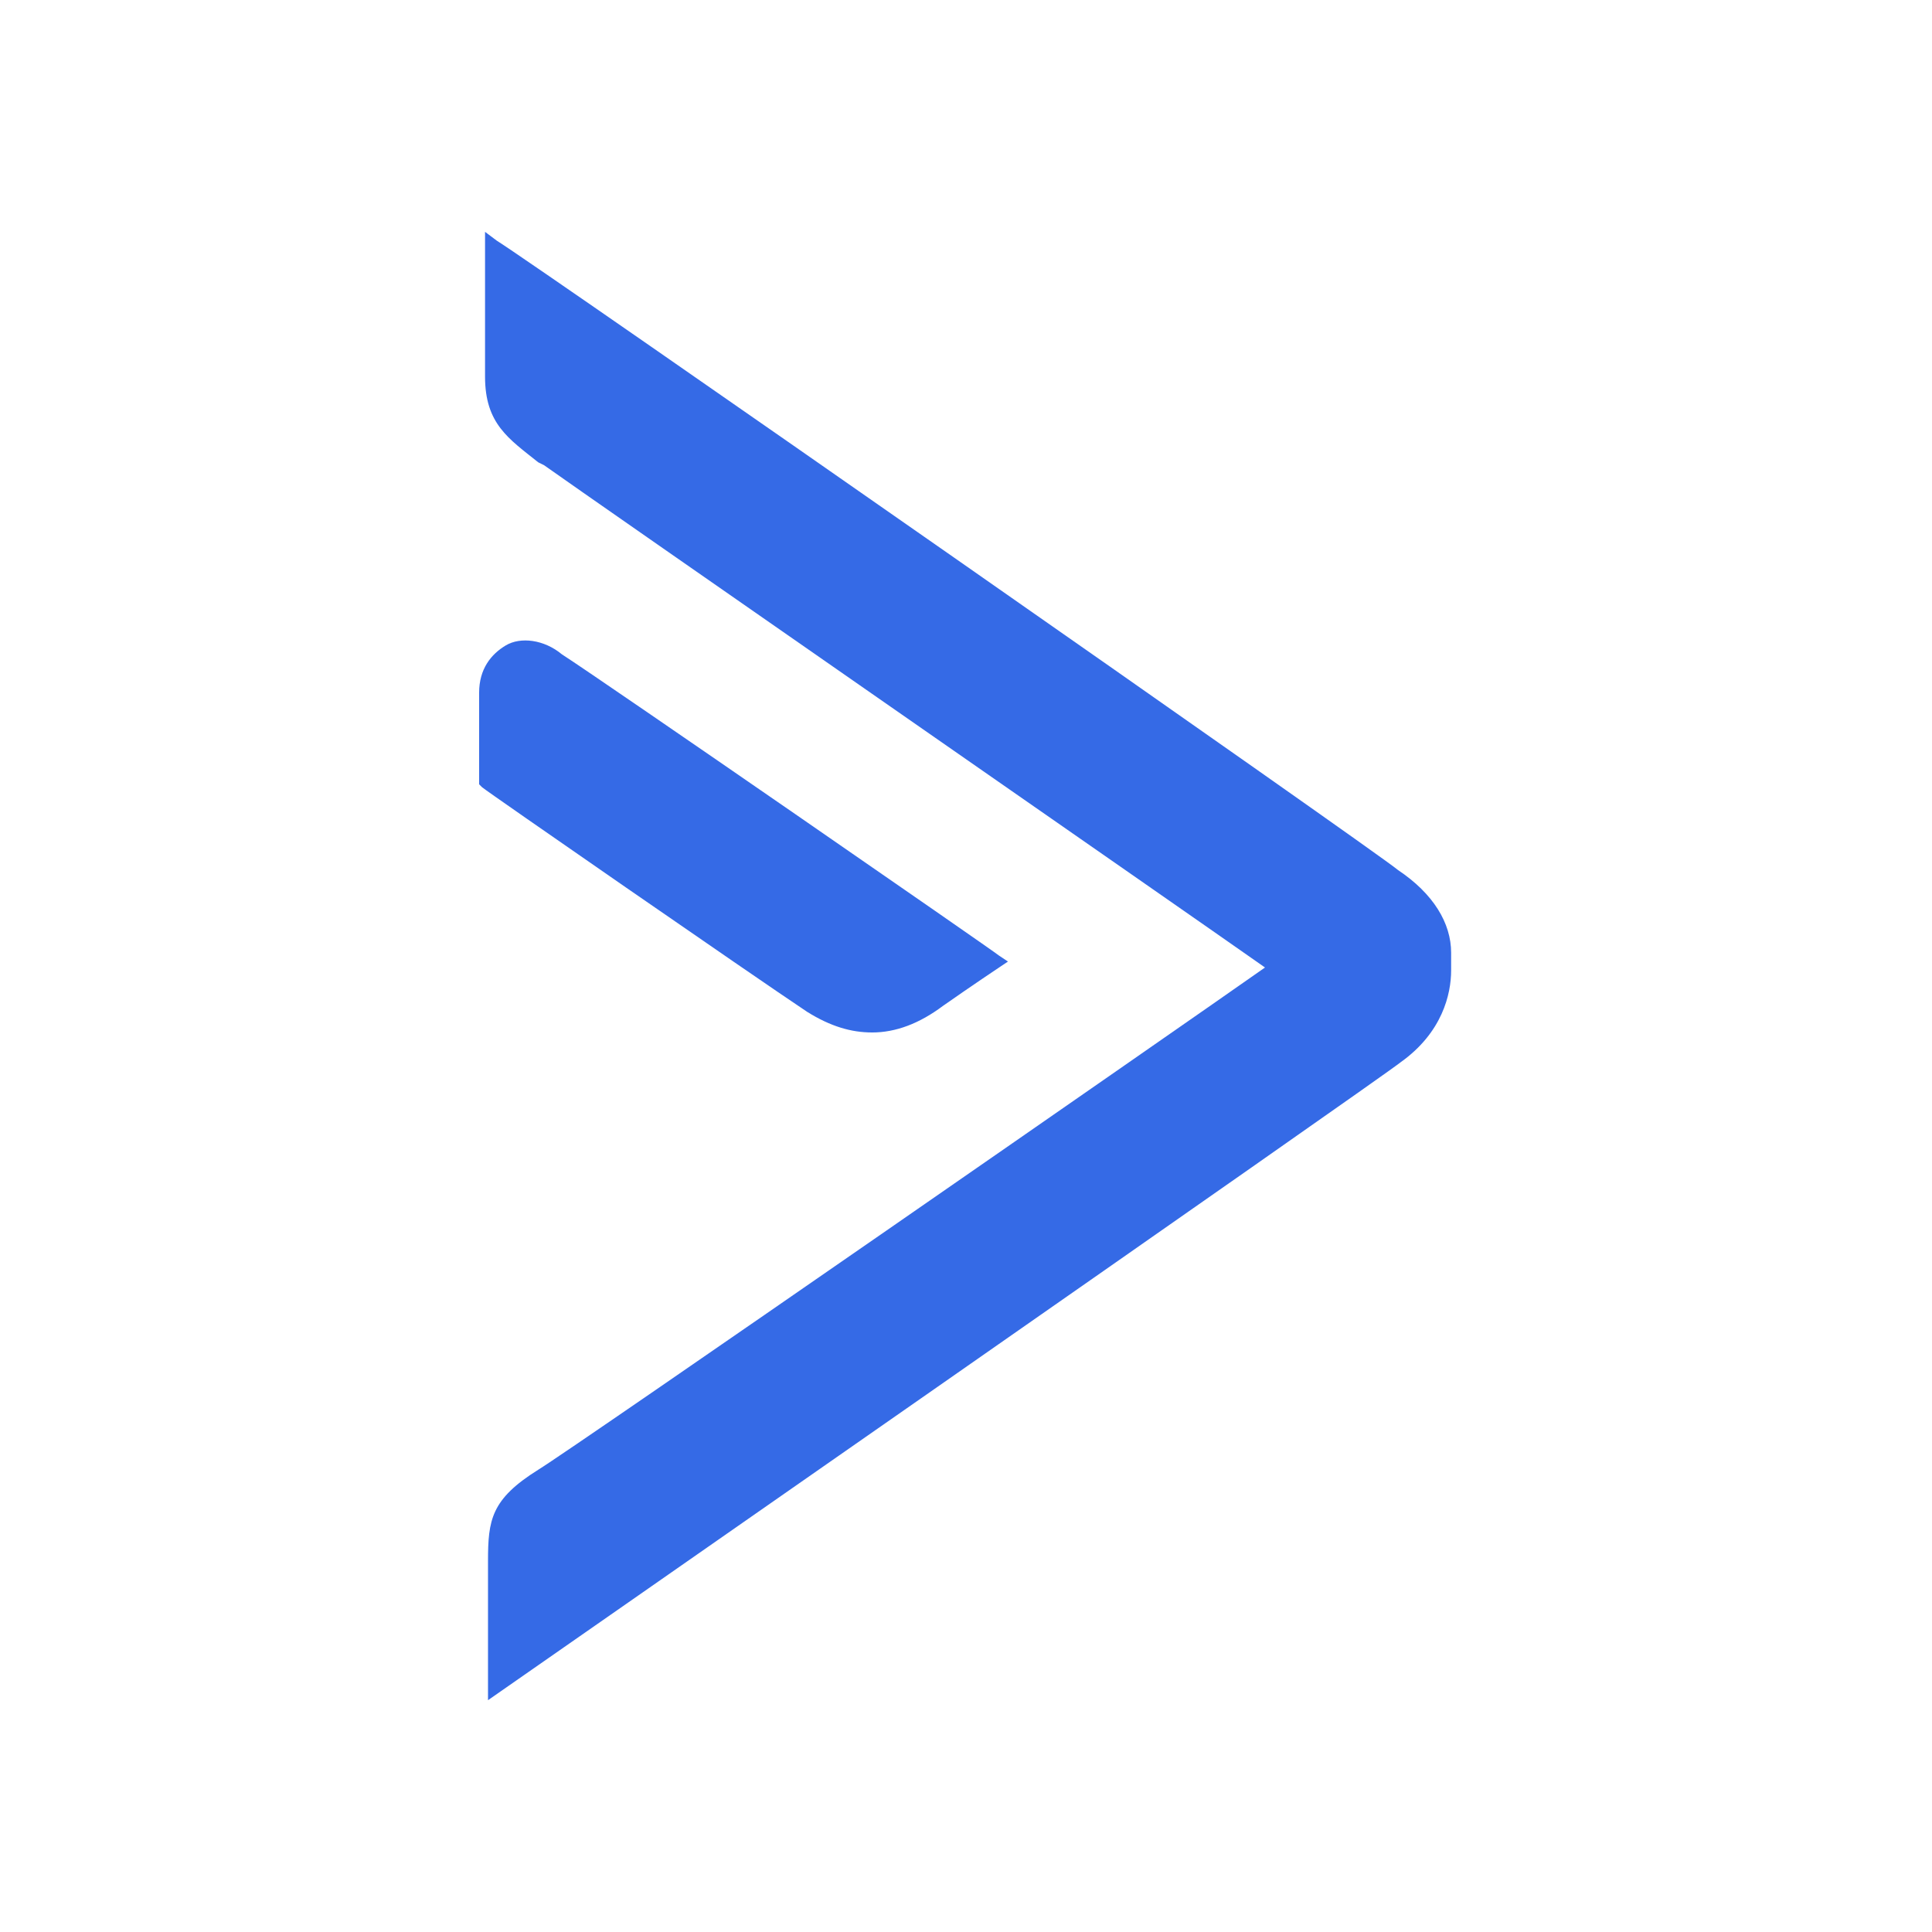 <?xml version="1.0" encoding="UTF-8" standalone="no"?>
<!-- Created with Inkscape (http://www.inkscape.org/) -->

<svg
   xmlns:dc="http://purl.org/dc/elements/1.1/"
   xmlns:cc="http://creativecommons.org/ns#"
   xmlns:rdf="http://www.w3.org/1999/02/22-rdf-syntax-ns#"
   xmlns:svg="http://www.w3.org/2000/svg"
   xmlns="http://www.w3.org/2000/svg"
   xmlns:sodipodi="http://sodipodi.sourceforge.net/DTD/sodipodi-0.dtd"
   xmlns:inkscape="http://www.inkscape.org/namespaces/inkscape"
   width="500"
   height="500"
   viewBox="0 0 132.292 132.292"
   version="1.1"
   id="svg8"
   inkscape:version="0.92.4 (5da689c313, 2019-01-14)"
   sodipodi:docname="active-campaign.svg">
  <defs
     id="defs2" />
  <sodipodi:namedview
     id="base"
     pagecolor="#ffffff"
     bordercolor="#a52828"
     borderopacity="1"
     inkscape:pageopacity="0.0"
     inkscape:pageshadow="2"
     inkscape:zoom="1.4"
     inkscape:cx="118.17665"
     inkscape:cy="210.20262"
     inkscape:document-units="px"
     inkscape:current-layer="layer1"
     showgrid="false"
     units="px"
     borderlayer="false"
     inkscape:pagecheckerboard="false"
     inkscape:window-width="1920"
     inkscape:window-height="1012"
     inkscape:window-x="-8"
     inkscape:window-y="-8"
     inkscape:window-maximized="1"
     showguides="true"
     inkscape:guide-bbox="true"
     inkscape:measure-start="249.821,63.0357"
     inkscape:measure-end="249.821,0">
    <sodipodi:guide
       position="9.588,66.183"
       orientation="0,1"
       id="guide859"
       inkscape:locked="false" />
    <sodipodi:guide
       position="66.146,14.717"
       orientation="1,0"
       id="guide863"
       inkscape:locked="false" />
    <sodipodi:guide
       position="91.281,132.292"
       orientation="0,1"
       id="guide865"
       inkscape:locked="false" />
    <sodipodi:guide
       position="4.943e-007,86.759"
       orientation="1,0"
       id="guide867"
       inkscape:locked="false" />
  </sodipodi:namedview>
  <g
     inkscape:label="Capa 1"
     inkscape:groupmode="layer"
     id="layer1"
     transform="translate(0,-164.708)">
    <path
       style="opacity:1;fill:#ffffff;fill-opacity:1;fill-rule:nonzero;stroke:none;stroke-width:0.265;stroke-linecap:butt;stroke-linejoin:miter;stroke-miterlimit:1.414;stroke-dasharray:none;stroke-opacity:1;paint-order:markers stroke fill"
       d="M 0,164.708 V 297 H 132.292 V 164.708 Z"
       id="rect815"
       inkscape:connector-curvature="0" />
    <path
       d="m 95.723,224.28 c -1.416,-1.214 -59.071,-41.471 -61.701,-43.089 l -0.809,-0.607 v 9.913 c 0,3.237 1.618,4.248 3.641,5.867 l 0.405,0.202 c 2.832,2.023 43.899,30.547 49.361,34.391 -5.462,3.844 -47.135,32.772 -49.765,34.391 -3.237,2.023 -3.439,3.439 -3.439,6.271 v 9.508 c 0,0 61.296,-42.685 62.51,-43.696 v 0 c 2.832,-2.023 3.439,-4.653 3.439,-6.271 v -1.214 c 0,-2.023 -1.214,-4.046 -3.641,-5.664 z"
       id="path20"
       inkscape:connector-curvature="0"
       style="fill:#356ae6;fill-opacity:1;fill-rule:nonzero;stroke:none;stroke-width:0.265"
       inkscape:export-xdpi="731.58966"
       inkscape:export-ydpi="731.58966" />
    <path
       d="m 59.714,235.406 c 1.618,0 3.237,-0.607 4.855,-1.821 2.023,-1.416 3.844,-2.63 3.844,-2.63 l 0.607,-0.405 -0.607,-0.405 c -0.202,-0.202 -27.108,-18.813 -29.94,-20.634 -1.214,-1.011 -2.832,-1.214 -3.844,-0.607 -1.011,0.607 -1.821,1.618 -1.821,3.237 v 6.271 l 0.202,0.202 c 0.202,0.202 18.611,12.947 22.253,15.375 1.618,1.011 3.034,1.416 4.451,1.416 z"
       id="path22"
       inkscape:connector-curvature="0"
       style="fill:#356ae6;fill-opacity:1;fill-rule:nonzero;stroke:none;stroke-width:0.265"
       inkscape:export-xdpi="731.58966"
       inkscape:export-ydpi="731.58966" />
  </g>
</svg>
